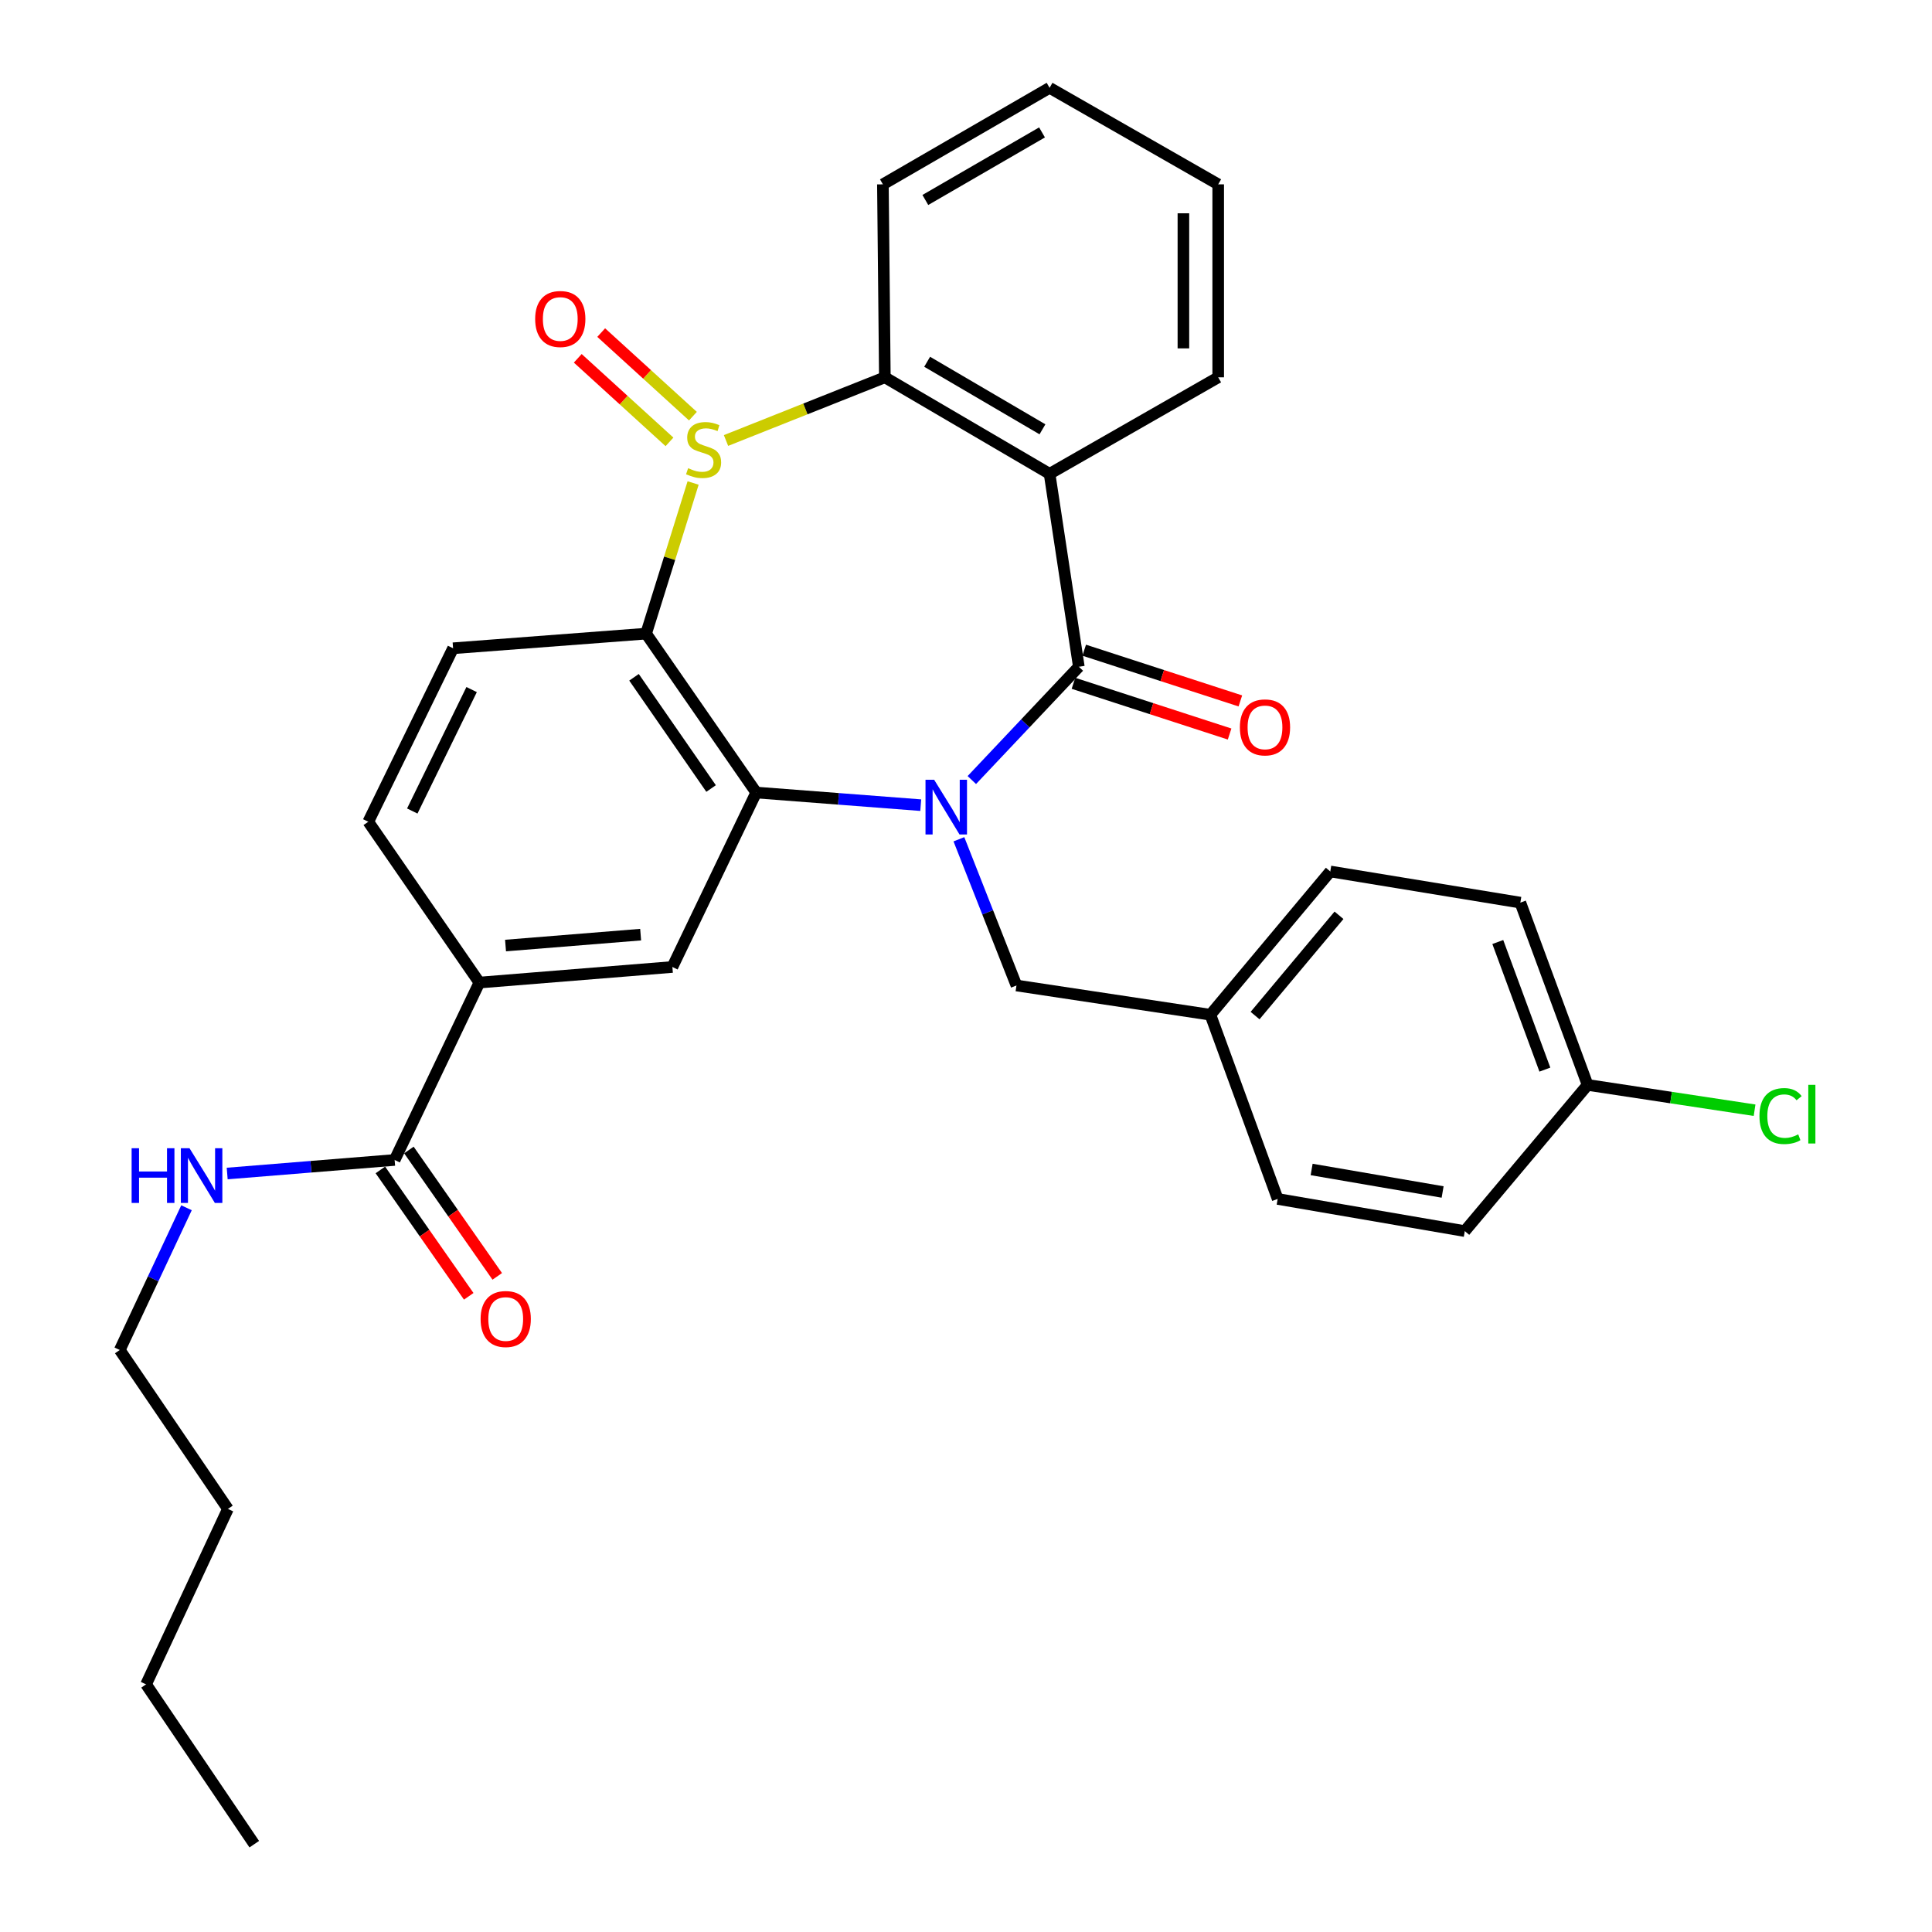 <?xml version='1.0' encoding='iso-8859-1'?>
<svg version='1.1' baseProfile='full'
              xmlns='http://www.w3.org/2000/svg'
                      xmlns:rdkit='http://www.rdkit.org/xml'
                      xmlns:xlink='http://www.w3.org/1999/xlink'
                  xml:space='preserve'
width='1000px' height='1000px' viewBox='0 0 1000 1000'>
<!-- END OF HEADER -->
<rect style='opacity:1.0;fill:#FFFFFF;stroke:none' width='1000' height='1000' x='0' y='0'> </rect>
<path class='bond-1' d='M 503.017,403.75 L 530.71,374.43' style='fill:none;fill-rule:evenodd;stroke:#0000FF;stroke-width:6px;stroke-linecap:butt;stroke-linejoin:miter;stroke-opacity:1' />
<path class='bond-1' d='M 530.71,374.43 L 558.403,345.109' style='fill:none;fill-rule:evenodd;stroke:#000000;stroke-width:6px;stroke-linecap:butt;stroke-linejoin:miter;stroke-opacity:1' />
<path class='bond-2' d='M 476.572,416.752 L 433.994,413.482' style='fill:none;fill-rule:evenodd;stroke:#0000FF;stroke-width:6px;stroke-linecap:butt;stroke-linejoin:miter;stroke-opacity:1' />
<path class='bond-2' d='M 433.994,413.482 L 391.415,410.212' style='fill:none;fill-rule:evenodd;stroke:#000000;stroke-width:6px;stroke-linecap:butt;stroke-linejoin:miter;stroke-opacity:1' />
<path class='bond-10' d='M 496.33,434.407 L 511.226,472.247' style='fill:none;fill-rule:evenodd;stroke:#0000FF;stroke-width:6px;stroke-linecap:butt;stroke-linejoin:miter;stroke-opacity:1' />
<path class='bond-10' d='M 511.226,472.247 L 526.122,510.087' style='fill:none;fill-rule:evenodd;stroke:#000000;stroke-width:6px;stroke-linecap:butt;stroke-linejoin:miter;stroke-opacity:1' />
<path class='bond-0' d='M 358.754,249.993 L 346.586,288.981' style='fill:none;fill-rule:evenodd;stroke:#CCCC00;stroke-width:6px;stroke-linecap:butt;stroke-linejoin:miter;stroke-opacity:1' />
<path class='bond-0' d='M 346.586,288.981 L 334.418,327.968' style='fill:none;fill-rule:evenodd;stroke:#000000;stroke-width:6px;stroke-linecap:butt;stroke-linejoin:miter;stroke-opacity:1' />
<path class='bond-11' d='M 358.654,215.401 L 334.917,193.774' style='fill:none;fill-rule:evenodd;stroke:#CCCC00;stroke-width:6px;stroke-linecap:butt;stroke-linejoin:miter;stroke-opacity:1' />
<path class='bond-11' d='M 334.917,193.774 L 311.181,172.148' style='fill:none;fill-rule:evenodd;stroke:#FF0000;stroke-width:6px;stroke-linecap:butt;stroke-linejoin:miter;stroke-opacity:1' />
<path class='bond-11' d='M 346.523,228.715 L 322.787,207.089' style='fill:none;fill-rule:evenodd;stroke:#CCCC00;stroke-width:6px;stroke-linecap:butt;stroke-linejoin:miter;stroke-opacity:1' />
<path class='bond-11' d='M 322.787,207.089 L 299.05,185.462' style='fill:none;fill-rule:evenodd;stroke:#FF0000;stroke-width:6px;stroke-linecap:butt;stroke-linejoin:miter;stroke-opacity:1' />
<path class='bond-31' d='M 375.781,228.001 L 416.89,211.651' style='fill:none;fill-rule:evenodd;stroke:#CCCC00;stroke-width:6px;stroke-linecap:butt;stroke-linejoin:miter;stroke-opacity:1' />
<path class='bond-31' d='M 416.89,211.651 L 457.998,195.302' style='fill:none;fill-rule:evenodd;stroke:#000000;stroke-width:6px;stroke-linecap:butt;stroke-linejoin:miter;stroke-opacity:1' />
<path class='bond-4' d='M 558.403,345.109 L 543.263,245.244' style='fill:none;fill-rule:evenodd;stroke:#000000;stroke-width:6px;stroke-linecap:butt;stroke-linejoin:miter;stroke-opacity:1' />
<path class='bond-12' d='M 555.621,353.675 L 596.031,366.802' style='fill:none;fill-rule:evenodd;stroke:#000000;stroke-width:6px;stroke-linecap:butt;stroke-linejoin:miter;stroke-opacity:1' />
<path class='bond-12' d='M 596.031,366.802 L 636.441,379.929' style='fill:none;fill-rule:evenodd;stroke:#FF0000;stroke-width:6px;stroke-linecap:butt;stroke-linejoin:miter;stroke-opacity:1' />
<path class='bond-12' d='M 561.186,336.544 L 601.596,349.671' style='fill:none;fill-rule:evenodd;stroke:#000000;stroke-width:6px;stroke-linecap:butt;stroke-linejoin:miter;stroke-opacity:1' />
<path class='bond-12' d='M 601.596,349.671 L 642.006,362.799' style='fill:none;fill-rule:evenodd;stroke:#FF0000;stroke-width:6px;stroke-linecap:butt;stroke-linejoin:miter;stroke-opacity:1' />
<path class='bond-3' d='M 391.415,410.212 L 334.418,327.968' style='fill:none;fill-rule:evenodd;stroke:#000000;stroke-width:6px;stroke-linecap:butt;stroke-linejoin:miter;stroke-opacity:1' />
<path class='bond-3' d='M 368.061,408.135 L 328.163,350.564' style='fill:none;fill-rule:evenodd;stroke:#000000;stroke-width:6px;stroke-linecap:butt;stroke-linejoin:miter;stroke-opacity:1' />
<path class='bond-6' d='M 391.415,410.212 L 348.027,500.51' style='fill:none;fill-rule:evenodd;stroke:#000000;stroke-width:6px;stroke-linecap:butt;stroke-linejoin:miter;stroke-opacity:1' />
<path class='bond-9' d='M 334.418,327.968 L 234.513,335.543' style='fill:none;fill-rule:evenodd;stroke:#000000;stroke-width:6px;stroke-linecap:butt;stroke-linejoin:miter;stroke-opacity:1' />
<path class='bond-5' d='M 543.263,245.244 L 457.998,195.302' style='fill:none;fill-rule:evenodd;stroke:#000000;stroke-width:6px;stroke-linecap:butt;stroke-linejoin:miter;stroke-opacity:1' />
<path class='bond-5' d='M 539.577,222.211 L 479.891,187.251' style='fill:none;fill-rule:evenodd;stroke:#000000;stroke-width:6px;stroke-linecap:butt;stroke-linejoin:miter;stroke-opacity:1' />
<path class='bond-17' d='M 543.263,245.244 L 630.54,195.302' style='fill:none;fill-rule:evenodd;stroke:#000000;stroke-width:6px;stroke-linecap:butt;stroke-linejoin:miter;stroke-opacity:1' />
<path class='bond-20' d='M 457.998,195.302 L 456.987,95.417' style='fill:none;fill-rule:evenodd;stroke:#000000;stroke-width:6px;stroke-linecap:butt;stroke-linejoin:miter;stroke-opacity:1' />
<path class='bond-7' d='M 348.027,500.51 L 248.132,508.576' style='fill:none;fill-rule:evenodd;stroke:#000000;stroke-width:6px;stroke-linecap:butt;stroke-linejoin:miter;stroke-opacity:1' />
<path class='bond-7' d='M 331.593,483.767 L 261.666,489.412' style='fill:none;fill-rule:evenodd;stroke:#000000;stroke-width:6px;stroke-linecap:butt;stroke-linejoin:miter;stroke-opacity:1' />
<path class='bond-8' d='M 248.132,508.576 L 204.263,600.395' style='fill:none;fill-rule:evenodd;stroke:#000000;stroke-width:6px;stroke-linecap:butt;stroke-linejoin:miter;stroke-opacity:1' />
<path class='bond-13' d='M 248.132,508.576 L 190.624,425.341' style='fill:none;fill-rule:evenodd;stroke:#000000;stroke-width:6px;stroke-linecap:butt;stroke-linejoin:miter;stroke-opacity:1' />
<path class='bond-14' d='M 196.882,605.555 L 219.748,638.263' style='fill:none;fill-rule:evenodd;stroke:#000000;stroke-width:6px;stroke-linecap:butt;stroke-linejoin:miter;stroke-opacity:1' />
<path class='bond-14' d='M 219.748,638.263 L 242.614,670.97' style='fill:none;fill-rule:evenodd;stroke:#FF0000;stroke-width:6px;stroke-linecap:butt;stroke-linejoin:miter;stroke-opacity:1' />
<path class='bond-14' d='M 211.644,595.235 L 234.51,627.943' style='fill:none;fill-rule:evenodd;stroke:#000000;stroke-width:6px;stroke-linecap:butt;stroke-linejoin:miter;stroke-opacity:1' />
<path class='bond-14' d='M 234.51,627.943 L 257.376,660.65' style='fill:none;fill-rule:evenodd;stroke:#FF0000;stroke-width:6px;stroke-linecap:butt;stroke-linejoin:miter;stroke-opacity:1' />
<path class='bond-15' d='M 204.263,600.395 L 160.929,603.902' style='fill:none;fill-rule:evenodd;stroke:#000000;stroke-width:6px;stroke-linecap:butt;stroke-linejoin:miter;stroke-opacity:1' />
<path class='bond-15' d='M 160.929,603.902 L 117.594,607.409' style='fill:none;fill-rule:evenodd;stroke:#0000FF;stroke-width:6px;stroke-linecap:butt;stroke-linejoin:miter;stroke-opacity:1' />
<path class='bond-33' d='M 234.513,335.543 L 190.624,425.341' style='fill:none;fill-rule:evenodd;stroke:#000000;stroke-width:6px;stroke-linecap:butt;stroke-linejoin:miter;stroke-opacity:1' />
<path class='bond-33' d='M 244.112,356.922 L 213.39,419.781' style='fill:none;fill-rule:evenodd;stroke:#000000;stroke-width:6px;stroke-linecap:butt;stroke-linejoin:miter;stroke-opacity:1' />
<path class='bond-16' d='M 526.122,510.087 L 626.498,525.226' style='fill:none;fill-rule:evenodd;stroke:#000000;stroke-width:6px;stroke-linecap:butt;stroke-linejoin:miter;stroke-opacity:1' />
<path class='bond-25' d='M 96.535,625.134 L 79.263,661.946' style='fill:none;fill-rule:evenodd;stroke:#0000FF;stroke-width:6px;stroke-linecap:butt;stroke-linejoin:miter;stroke-opacity:1' />
<path class='bond-25' d='M 79.263,661.946 L 61.991,698.759' style='fill:none;fill-rule:evenodd;stroke:#000000;stroke-width:6px;stroke-linecap:butt;stroke-linejoin:miter;stroke-opacity:1' />
<path class='bond-21' d='M 626.498,525.226 L 661.32,620.568' style='fill:none;fill-rule:evenodd;stroke:#000000;stroke-width:6px;stroke-linecap:butt;stroke-linejoin:miter;stroke-opacity:1' />
<path class='bond-22' d='M 626.498,525.226 L 688.558,451.068' style='fill:none;fill-rule:evenodd;stroke:#000000;stroke-width:6px;stroke-linecap:butt;stroke-linejoin:miter;stroke-opacity:1' />
<path class='bond-22' d='M 649.62,525.662 L 693.062,473.751' style='fill:none;fill-rule:evenodd;stroke:#000000;stroke-width:6px;stroke-linecap:butt;stroke-linejoin:miter;stroke-opacity:1' />
<path class='bond-27' d='M 630.54,195.302 L 630.54,95.417' style='fill:none;fill-rule:evenodd;stroke:#000000;stroke-width:6px;stroke-linecap:butt;stroke-linejoin:miter;stroke-opacity:1' />
<path class='bond-27' d='M 612.528,180.319 L 612.528,110.4' style='fill:none;fill-rule:evenodd;stroke:#000000;stroke-width:6px;stroke-linecap:butt;stroke-linejoin:miter;stroke-opacity:1' />
<path class='bond-18' d='M 821.744,561.55 L 786.932,467.199' style='fill:none;fill-rule:evenodd;stroke:#000000;stroke-width:6px;stroke-linecap:butt;stroke-linejoin:miter;stroke-opacity:1' />
<path class='bond-18' d='M 799.624,553.632 L 775.256,487.586' style='fill:none;fill-rule:evenodd;stroke:#000000;stroke-width:6px;stroke-linecap:butt;stroke-linejoin:miter;stroke-opacity:1' />
<path class='bond-19' d='M 821.744,561.55 L 864.954,568.101' style='fill:none;fill-rule:evenodd;stroke:#000000;stroke-width:6px;stroke-linecap:butt;stroke-linejoin:miter;stroke-opacity:1' />
<path class='bond-19' d='M 864.954,568.101 L 908.164,574.652' style='fill:none;fill-rule:evenodd;stroke:#00CC00;stroke-width:6px;stroke-linecap:butt;stroke-linejoin:miter;stroke-opacity:1' />
<path class='bond-32' d='M 821.744,561.55 L 758.173,637.219' style='fill:none;fill-rule:evenodd;stroke:#000000;stroke-width:6px;stroke-linecap:butt;stroke-linejoin:miter;stroke-opacity:1' />
<path class='bond-34' d='M 456.987,95.417 L 543.263,45.455' style='fill:none;fill-rule:evenodd;stroke:#000000;stroke-width:6px;stroke-linecap:butt;stroke-linejoin:miter;stroke-opacity:1' />
<path class='bond-34' d='M 478.955,103.509 L 539.348,68.536' style='fill:none;fill-rule:evenodd;stroke:#000000;stroke-width:6px;stroke-linecap:butt;stroke-linejoin:miter;stroke-opacity:1' />
<path class='bond-23' d='M 661.32,620.568 L 758.173,637.219' style='fill:none;fill-rule:evenodd;stroke:#000000;stroke-width:6px;stroke-linecap:butt;stroke-linejoin:miter;stroke-opacity:1' />
<path class='bond-23' d='M 678.9,605.315 L 746.697,616.97' style='fill:none;fill-rule:evenodd;stroke:#000000;stroke-width:6px;stroke-linecap:butt;stroke-linejoin:miter;stroke-opacity:1' />
<path class='bond-24' d='M 688.558,451.068 L 786.932,467.199' style='fill:none;fill-rule:evenodd;stroke:#000000;stroke-width:6px;stroke-linecap:butt;stroke-linejoin:miter;stroke-opacity:1' />
<path class='bond-26' d='M 61.991,698.759 L 117.977,781.013' style='fill:none;fill-rule:evenodd;stroke:#000000;stroke-width:6px;stroke-linecap:butt;stroke-linejoin:miter;stroke-opacity:1' />
<path class='bond-28' d='M 117.977,781.013 L 75.609,871.822' style='fill:none;fill-rule:evenodd;stroke:#000000;stroke-width:6px;stroke-linecap:butt;stroke-linejoin:miter;stroke-opacity:1' />
<path class='bond-29' d='M 630.54,95.417 L 543.263,45.455' style='fill:none;fill-rule:evenodd;stroke:#000000;stroke-width:6px;stroke-linecap:butt;stroke-linejoin:miter;stroke-opacity:1' />
<path class='bond-30' d='M 75.609,871.822 L 131.606,954.545' style='fill:none;fill-rule:evenodd;stroke:#000000;stroke-width:6px;stroke-linecap:butt;stroke-linejoin:miter;stroke-opacity:1' />
<path  class='atom-0' d='M 483.519 403.607
L 492.799 418.607
Q 493.719 420.087, 495.199 422.767
Q 496.679 425.447, 496.759 425.607
L 496.759 403.607
L 500.519 403.607
L 500.519 431.927
L 496.639 431.927
L 486.679 415.527
Q 485.519 413.607, 484.279 411.407
Q 483.079 409.207, 482.719 408.527
L 482.719 431.927
L 479.039 431.927
L 479.039 403.607
L 483.519 403.607
' fill='#0000FF'/>
<path  class='atom-1' d='M 356.177 242.336
Q 356.497 242.456, 357.817 243.016
Q 359.137 243.576, 360.577 243.936
Q 362.057 244.256, 363.497 244.256
Q 366.177 244.256, 367.737 242.976
Q 369.297 241.656, 369.297 239.376
Q 369.297 237.816, 368.497 236.856
Q 367.737 235.896, 366.537 235.376
Q 365.337 234.856, 363.337 234.256
Q 360.817 233.496, 359.297 232.776
Q 357.817 232.056, 356.737 230.536
Q 355.697 229.016, 355.697 226.456
Q 355.697 222.896, 358.097 220.696
Q 360.537 218.496, 365.337 218.496
Q 368.617 218.496, 372.337 220.056
L 371.417 223.136
Q 368.017 221.736, 365.457 221.736
Q 362.697 221.736, 361.177 222.896
Q 359.657 224.016, 359.697 225.976
Q 359.697 227.496, 360.457 228.416
Q 361.257 229.336, 362.377 229.856
Q 363.537 230.376, 365.457 230.976
Q 368.017 231.776, 369.537 232.576
Q 371.057 233.376, 372.137 235.016
Q 373.257 236.616, 373.257 239.376
Q 373.257 243.296, 370.617 245.416
Q 368.017 247.496, 363.657 247.496
Q 361.137 247.496, 359.217 246.936
Q 357.337 246.416, 355.097 245.496
L 356.177 242.336
' fill='#CCCC00'/>
<path  class='atom-12' d='M 276.999 165.112
Q 276.999 158.312, 280.359 154.512
Q 283.719 150.712, 289.999 150.712
Q 296.279 150.712, 299.639 154.512
Q 302.999 158.312, 302.999 165.112
Q 302.999 171.992, 299.599 175.912
Q 296.199 179.792, 289.999 179.792
Q 283.759 179.792, 280.359 175.912
Q 276.999 172.032, 276.999 165.112
M 289.999 176.592
Q 294.319 176.592, 296.639 173.712
Q 298.999 170.792, 298.999 165.112
Q 298.999 159.552, 296.639 156.752
Q 294.319 153.912, 289.999 153.912
Q 285.679 153.912, 283.319 156.712
Q 280.999 159.512, 280.999 165.112
Q 280.999 170.832, 283.319 173.712
Q 285.679 176.592, 289.999 176.592
' fill='#FF0000'/>
<path  class='atom-13' d='M 641.756 376.49
Q 641.756 369.69, 645.116 365.89
Q 648.476 362.09, 654.756 362.09
Q 661.036 362.09, 664.396 365.89
Q 667.756 369.69, 667.756 376.49
Q 667.756 383.37, 664.356 387.29
Q 660.956 391.17, 654.756 391.17
Q 648.516 391.17, 645.116 387.29
Q 641.756 383.41, 641.756 376.49
M 654.756 387.97
Q 659.076 387.97, 661.396 385.09
Q 663.756 382.17, 663.756 376.49
Q 663.756 370.93, 661.396 368.13
Q 659.076 365.29, 654.756 365.29
Q 650.436 365.29, 648.076 368.09
Q 645.756 370.89, 645.756 376.49
Q 645.756 382.21, 648.076 385.09
Q 650.436 387.97, 654.756 387.97
' fill='#FF0000'/>
<path  class='atom-15' d='M 248.76 682.719
Q 248.76 675.919, 252.12 672.119
Q 255.48 668.319, 261.76 668.319
Q 268.04 668.319, 271.4 672.119
Q 274.76 675.919, 274.76 682.719
Q 274.76 689.599, 271.36 693.519
Q 267.96 697.399, 261.76 697.399
Q 255.52 697.399, 252.12 693.519
Q 248.76 689.639, 248.76 682.719
M 261.76 694.199
Q 266.08 694.199, 268.4 691.319
Q 270.76 688.399, 270.76 682.719
Q 270.76 677.159, 268.4 674.359
Q 266.08 671.519, 261.76 671.519
Q 257.44 671.519, 255.08 674.319
Q 252.76 677.119, 252.76 682.719
Q 252.76 688.439, 255.08 691.319
Q 257.44 694.199, 261.76 694.199
' fill='#FF0000'/>
<path  class='atom-16' d='M 68.128 594.321
L 71.968 594.321
L 71.968 606.361
L 86.448 606.361
L 86.448 594.321
L 90.288 594.321
L 90.288 622.641
L 86.448 622.641
L 86.448 609.561
L 71.968 609.561
L 71.968 622.641
L 68.128 622.641
L 68.128 594.321
' fill='#0000FF'/>
<path  class='atom-16' d='M 98.088 594.321
L 107.368 609.321
Q 108.288 610.801, 109.768 613.481
Q 111.248 616.161, 111.328 616.321
L 111.328 594.321
L 115.088 594.321
L 115.088 622.641
L 111.208 622.641
L 101.248 606.241
Q 100.088 604.321, 98.848 602.121
Q 97.648 599.921, 97.288 599.241
L 97.288 622.641
L 93.608 622.641
L 93.608 594.321
L 98.088 594.321
' fill='#0000FF'/>
<path  class='atom-20' d='M 910.689 577.67
Q 910.689 570.63, 913.969 566.95
Q 917.289 563.23, 923.569 563.23
Q 929.409 563.23, 932.529 567.35
L 929.889 569.51
Q 927.609 566.51, 923.569 566.51
Q 919.289 566.51, 917.009 569.39
Q 914.769 572.23, 914.769 577.67
Q 914.769 583.27, 917.089 586.15
Q 919.449 589.03, 924.009 589.03
Q 927.129 589.03, 930.769 587.15
L 931.889 590.15
Q 930.409 591.11, 928.169 591.67
Q 925.929 592.23, 923.449 592.23
Q 917.289 592.23, 913.969 588.47
Q 910.689 584.71, 910.689 577.67
' fill='#00CC00'/>
<path  class='atom-20' d='M 935.969 561.51
L 939.649 561.51
L 939.649 591.87
L 935.969 591.87
L 935.969 561.51
' fill='#00CC00'/>
</svg>
